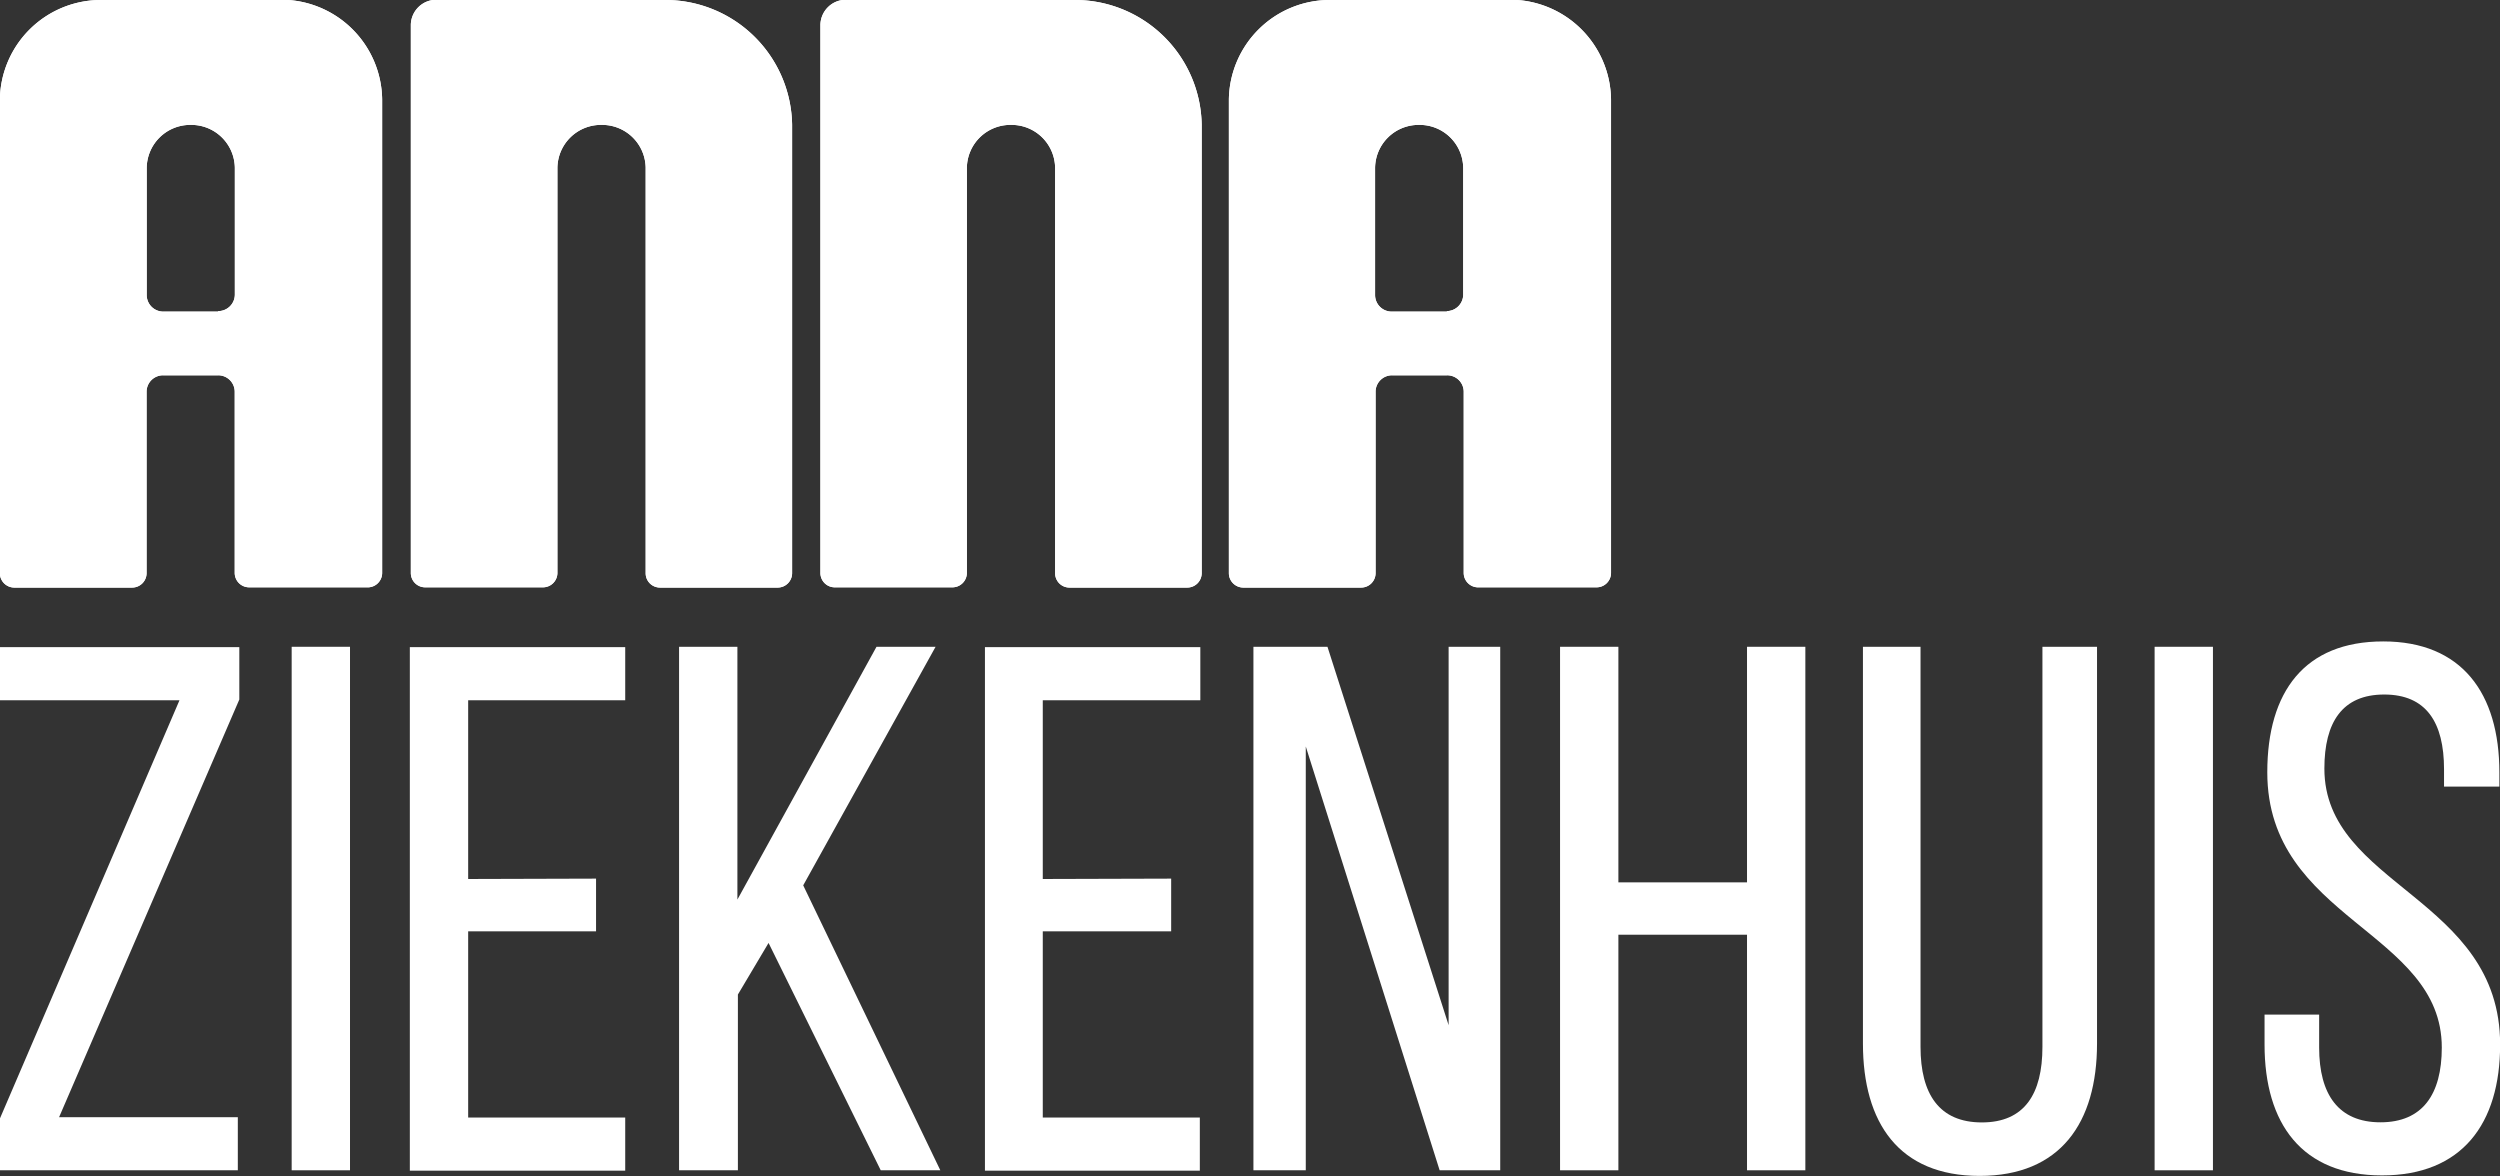 <svg id="Laag_1" data-name="Laag 1" xmlns="http://www.w3.org/2000/svg" viewBox="0 0 200.57 94.37"><rect x="0" y="0" width="200.57" height="94.37" fill="#333333" stroke="none"/><defs><style>.cls-1{fill:#fff;}</style></defs><path class="cls-1" d="M47.42,301.17H28.34V297l14.4-33.54H28.34v-4.26h19.2v4.2L33.08,296.91H47.42Z" transform="translate(-28.34 -207.28)"/><path class="cls-1" d="M56.42,259.17v42H51.74v-42Z" transform="translate(-28.34 -207.28)"/><path class="cls-1" d="M76.16,277.77V282H65.9v14.94H78.5v4.26H61.22v-42H78.5v4.26H65.9v14.34Z" transform="translate(-28.34 -207.28)"/><path class="cls-1" d="M90,282.93l-2.46,4.14v14.1H82.82v-42H87.5v20.28l11.16-20.28h4.74L92.78,278.31l11,22.86H99Z" transform="translate(-28.34 -207.28)"/><path class="cls-1" d="M122.3,277.77V282H112v14.94h12.6v4.26H107.36v-42h17.28v4.26H112v14.34Z" transform="translate(-28.34 -207.28)"/><path class="cls-1" d="M133.1,301.17h-4.2v-42h5.94l9.72,30.36V259.17h4.14v42h-4.86l-10.74-34Z" transform="translate(-28.34 -207.28)"/><path class="cls-1" d="M158.18,282.27v18.9H153.5v-42h4.68v18.9H168.5v-18.9h4.68v42H168.5v-18.9Z" transform="translate(-28.34 -207.28)"/><path class="cls-1" d="M182.42,291.27c0,3.78,1.5,6.06,4.92,6.06s4.86-2.28,4.86-6.06v-32.1h4.38V291c0,6.36-2.94,10.62-9.42,10.62s-9.36-4.26-9.36-10.62V259.17h4.62Z" transform="translate(-28.34 -207.28)"/><path class="cls-1" d="M205.88,259.17v42H201.2v-42Z" transform="translate(-28.34 -207.28)"/><path class="cls-1" d="M228.86,269.25v1.14h-4.44V269c0-3.78-1.44-6-4.8-6s-4.8,2.22-4.8,5.94c0,9.42,14.1,10.32,14.1,22.14,0,6.36-3.06,10.5-9.48,10.5s-9.42-4.14-9.42-10.5v-2.4h4.38v2.64c0,3.78,1.56,6,4.92,6s4.92-2.22,4.92-6c0-9.36-14-10.26-14-22.08,0-6.48,3-10.5,9.3-10.5S228.86,262.89,228.86,269.25Z" transform="translate(-28.34 -207.28)"/><path class="cls-1" d="M135.16,207.28a8.1,8.1,0,0,0-8.23,8v38a1.16,1.16,0,0,0,1.18,1.14h9.41a1.16,1.16,0,0,0,1.18-1.14V238.69a1.32,1.32,0,0,1,1.34-1.3h4.38a1.32,1.32,0,0,1,1.35,1.3v14.57A1.16,1.16,0,0,0,147,254.4h9.41a1.16,1.16,0,0,0,1.18-1.14v-38a8.11,8.11,0,0,0-8.23-8Zm9.26,25H140a1.33,1.33,0,0,1-1.34-1.31V220.74a3.49,3.49,0,0,1,3.53-3.44h0a3.49,3.49,0,0,1,3.54,3.44v10.19A1.33,1.33,0,0,1,144.42,232.24Zm-30-25a10.18,10.18,0,0,1,10.33,10h0v36a1.16,1.16,0,0,1-1.18,1.14h-9.41a1.15,1.15,0,0,1-1.17-1.14V220.74a3.49,3.49,0,0,0-3.54-3.44h0a3.49,3.49,0,0,0-3.54,3.44v32.52a1.16,1.16,0,0,1-1.18,1.14H95.33a1.15,1.15,0,0,1-1.17-1.14v-44a2.05,2.05,0,0,1,2.08-2Zm-77.86,0a8.11,8.11,0,0,0-8.23,8v38a1.16,1.16,0,0,0,1.18,1.14h9.41a1.16,1.16,0,0,0,1.18-1.14V238.69a1.32,1.32,0,0,1,1.34-1.3h4.39a1.32,1.32,0,0,1,1.34,1.3v14.57a1.16,1.16,0,0,0,1.18,1.14h9.41A1.16,1.16,0,0,0,59,253.26v-38a8.11,8.11,0,0,0-8.23-8Zm9.27,25H41.45a1.33,1.33,0,0,1-1.34-1.31V220.74a3.49,3.49,0,0,1,3.53-3.44h0a3.49,3.49,0,0,1,3.54,3.44v10.19A1.33,1.33,0,0,1,45.84,232.24Zm35.73-25a10.18,10.18,0,0,1,10.33,10h0v36a1.16,1.16,0,0,1-1.18,1.14H81.31a1.15,1.15,0,0,1-1.17-1.14V220.74a3.49,3.49,0,0,0-3.54-3.44h0a3.49,3.49,0,0,0-3.54,3.44v32.52a1.16,1.16,0,0,1-1.18,1.14H62.47a1.15,1.15,0,0,1-1.17-1.14v-44a2.05,2.05,0,0,1,2.08-2Z" transform="translate(-28.34 -207.28)"/><path class="cls-1" d="M135.16,207.28a8.1,8.1,0,0,0-8.23,8v38a1.16,1.16,0,0,0,1.18,1.14h9.41a1.16,1.16,0,0,0,1.18-1.14V238.69a1.32,1.32,0,0,1,1.34-1.3h4.38a1.32,1.32,0,0,1,1.35,1.3v14.57A1.16,1.16,0,0,0,147,254.4h9.41a1.16,1.16,0,0,0,1.18-1.14v-38a8.11,8.11,0,0,0-8.23-8Zm9.26,25H140a1.33,1.33,0,0,1-1.34-1.31V220.74a3.49,3.49,0,0,1,3.53-3.44h0a3.49,3.49,0,0,1,3.54,3.44v10.19A1.33,1.33,0,0,1,144.42,232.24Zm-30-25a10.18,10.18,0,0,1,10.33,10h0v36a1.16,1.16,0,0,1-1.18,1.14h-9.41a1.15,1.15,0,0,1-1.17-1.14V220.74a3.49,3.49,0,0,0-3.54-3.44h0a3.49,3.49,0,0,0-3.54,3.44v32.52a1.16,1.16,0,0,1-1.18,1.14H95.33a1.15,1.15,0,0,1-1.17-1.14v-44a2.05,2.05,0,0,1,2.08-2Zm-77.86,0a8.11,8.11,0,0,0-8.23,8v38a1.16,1.16,0,0,0,1.18,1.14h9.41a1.16,1.16,0,0,0,1.18-1.14V238.69a1.32,1.32,0,0,1,1.34-1.3h4.39a1.32,1.32,0,0,1,1.34,1.3v14.57a1.16,1.16,0,0,0,1.18,1.14h9.41A1.16,1.16,0,0,0,59,253.26v-38a8.11,8.11,0,0,0-8.23-8Zm9.27,25H41.45a1.33,1.33,0,0,1-1.34-1.31V220.74a3.49,3.49,0,0,1,3.53-3.44h0a3.49,3.49,0,0,1,3.54,3.44v10.19A1.33,1.33,0,0,1,45.84,232.24Zm35.73-25a10.18,10.18,0,0,1,10.33,10h0v36a1.16,1.16,0,0,1-1.18,1.14H81.31a1.15,1.15,0,0,1-1.17-1.14V220.74a3.49,3.49,0,0,0-3.54-3.44h0a3.49,3.49,0,0,0-3.54,3.44v32.52a1.16,1.16,0,0,1-1.18,1.14H62.47a1.15,1.15,0,0,1-1.17-1.14v-44a2.05,2.05,0,0,1,2.08-2Z" transform="translate(-28.34 -207.28)"/></svg>
